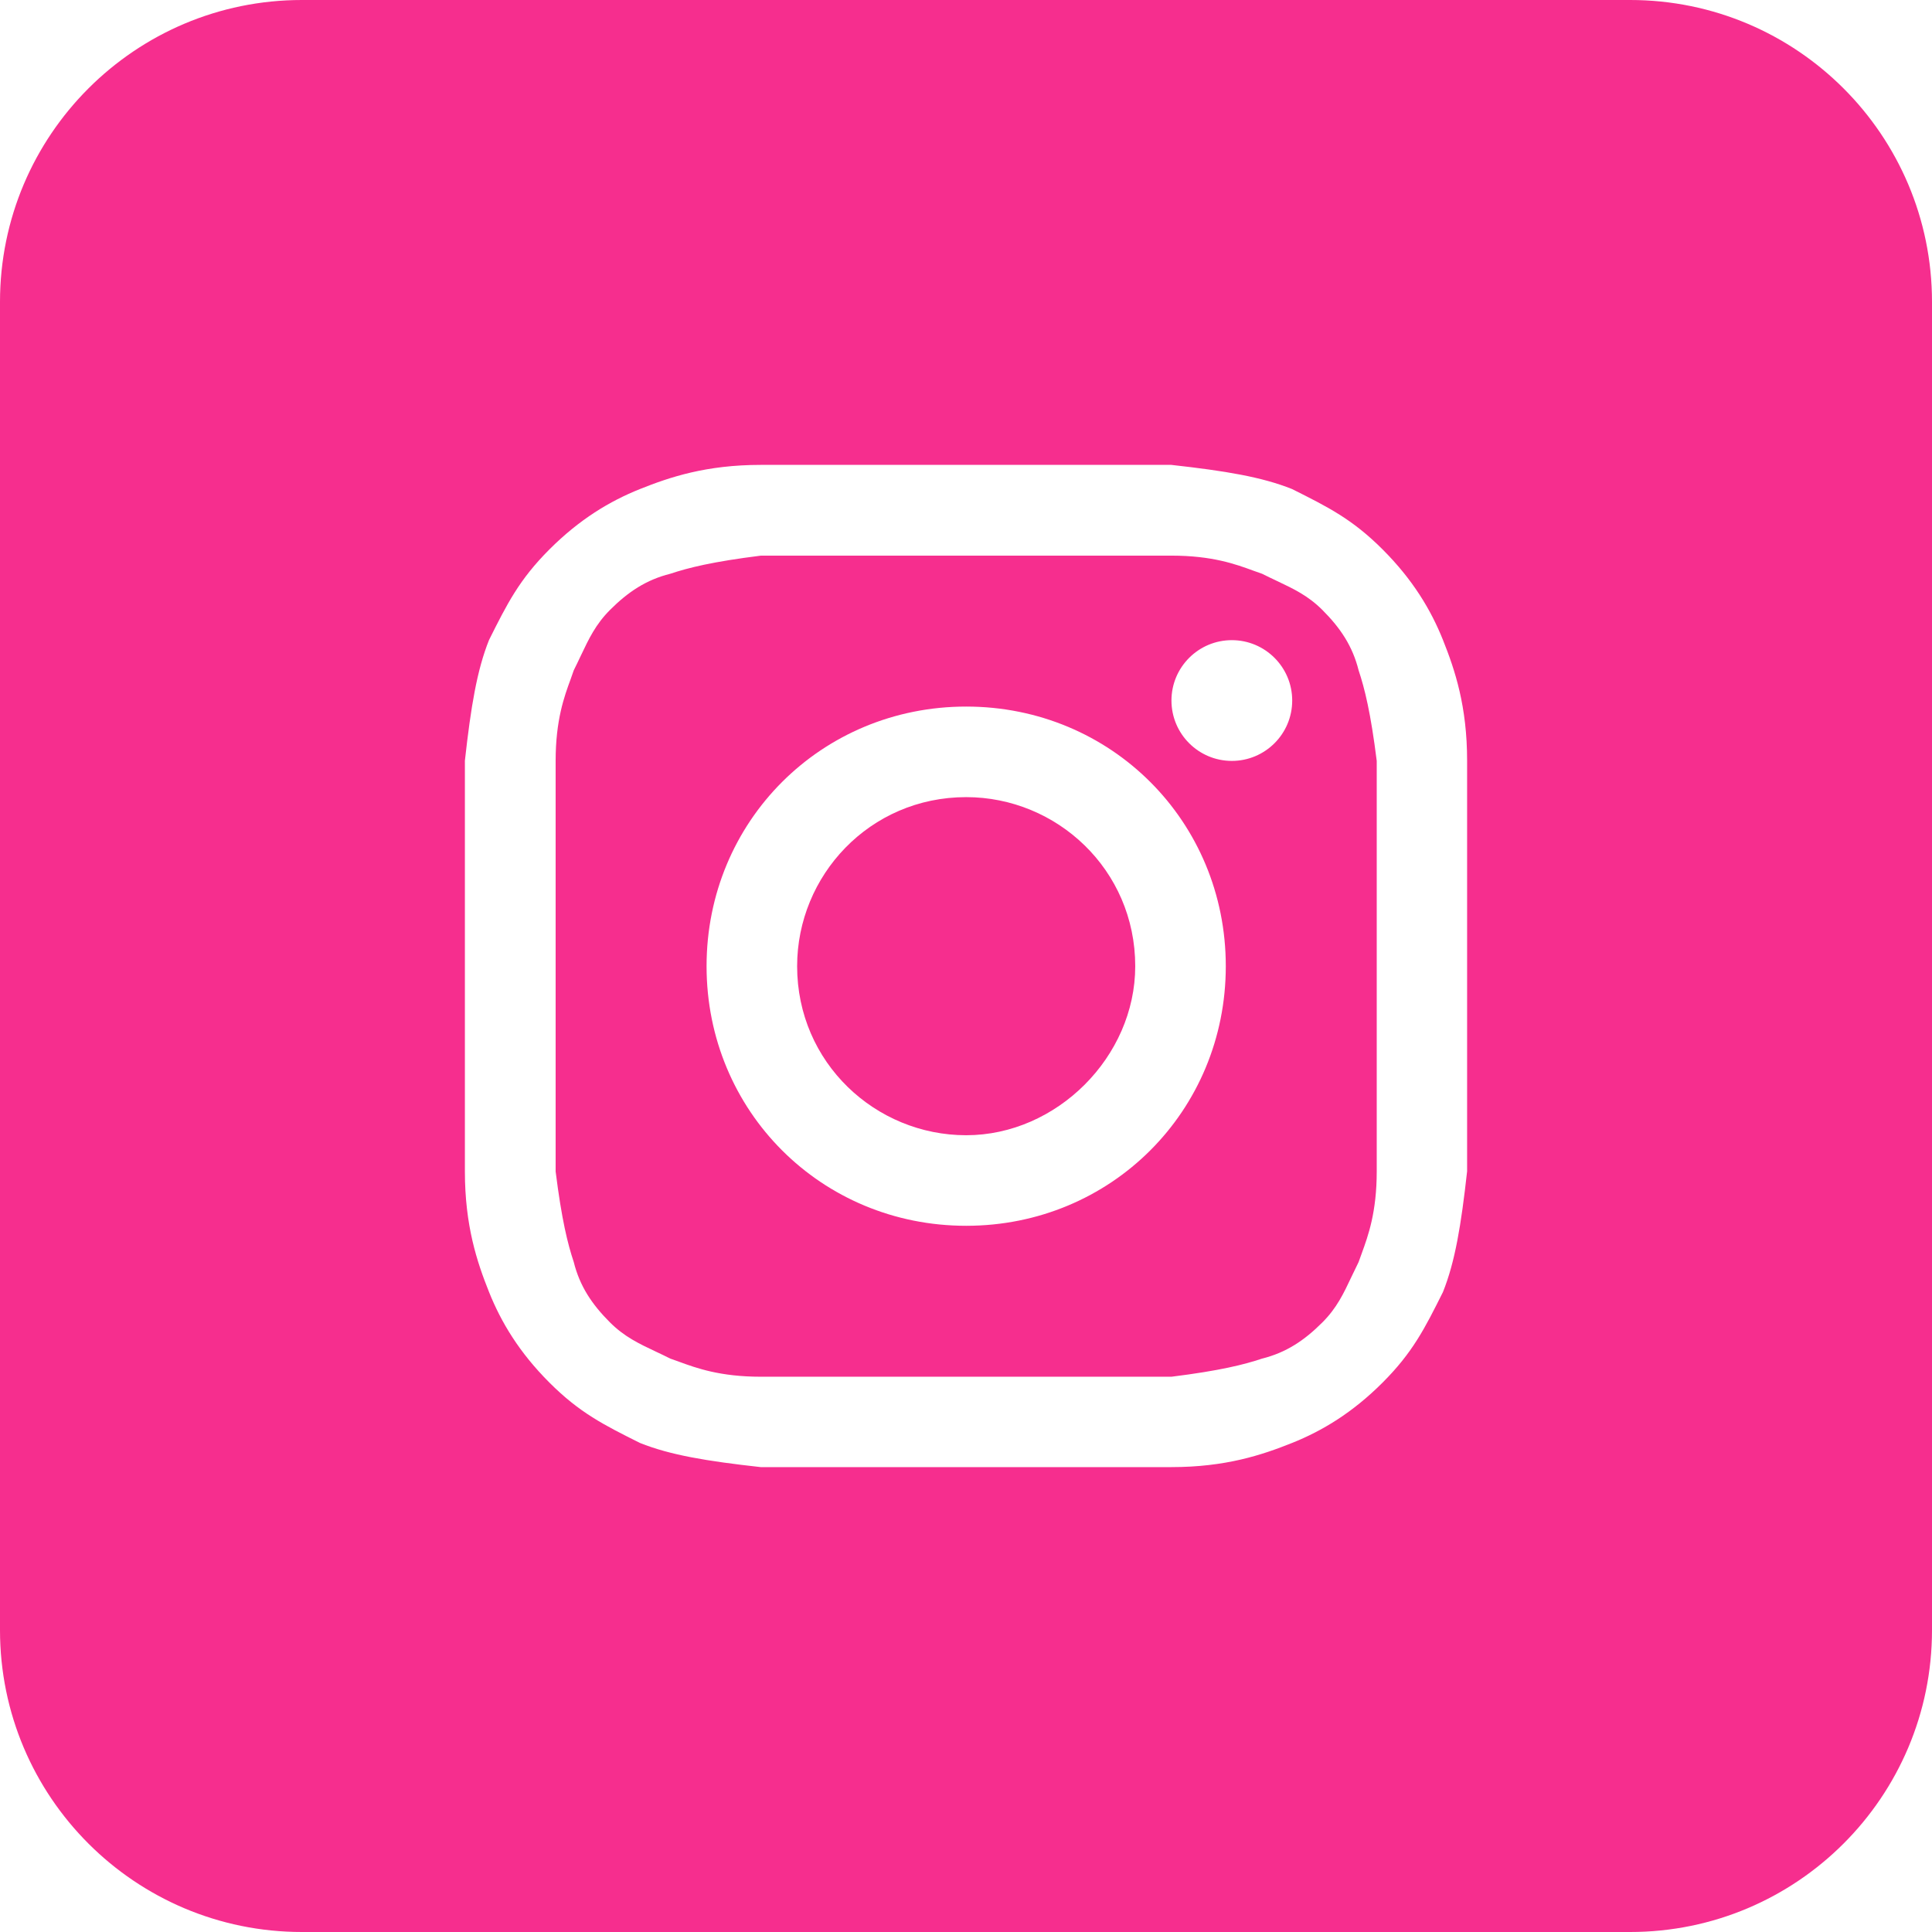 <?xml version="1.0" encoding="UTF-8"?> <svg xmlns="http://www.w3.org/2000/svg" width="32" height="32" viewBox="0 0 32 32" fill="none"> <g clip-path="url(#clip0_44_3)"> <path d="M16.003 18.803C14.503 18.803 13.203 17.603 13.203 16.003C13.203 14.503 14.403 13.203 16.003 13.203C17.503 13.203 18.803 14.403 18.803 16.003C18.803 17.503 17.503 18.803 16.003 18.803Z" fill="#F62E8E"></path> <path fill-rule="evenodd" clip-rule="evenodd" d="M19.403 9.203H12.603C11.803 9.303 11.403 9.403 11.103 9.503C10.703 9.603 10.403 9.803 10.103 10.103C9.866 10.341 9.754 10.578 9.618 10.865C9.582 10.94 9.545 11.02 9.503 11.103C9.488 11.149 9.47 11.198 9.451 11.251C9.346 11.536 9.203 11.927 9.203 12.603V19.403C9.303 20.203 9.403 20.603 9.503 20.903C9.603 21.303 9.803 21.603 10.103 21.903C10.341 22.14 10.578 22.253 10.865 22.388C10.941 22.424 11.02 22.461 11.103 22.503C11.149 22.519 11.198 22.536 11.251 22.556C11.536 22.66 11.927 22.803 12.603 22.803H19.403C20.203 22.703 20.603 22.603 20.903 22.503C21.303 22.403 21.603 22.203 21.903 21.903C22.14 21.666 22.253 21.428 22.388 21.141C22.424 21.066 22.461 20.987 22.503 20.903C22.519 20.857 22.536 20.808 22.556 20.756C22.66 20.47 22.803 20.079 22.803 19.403V12.603C22.703 11.803 22.603 11.403 22.503 11.103C22.403 10.703 22.203 10.403 21.903 10.103C21.666 9.866 21.428 9.754 21.141 9.618C21.066 9.582 20.986 9.545 20.903 9.503C20.857 9.488 20.808 9.47 20.756 9.451C20.47 9.346 20.079 9.203 19.403 9.203ZM16.003 11.703C13.603 11.703 11.703 13.603 11.703 16.003C11.703 18.403 13.603 20.303 16.003 20.303C18.403 20.303 20.303 18.403 20.303 16.003C20.303 13.603 18.403 11.703 16.003 11.703ZM21.403 11.603C21.403 12.155 20.955 12.603 20.403 12.603C19.851 12.603 19.403 12.155 19.403 11.603C19.403 11.051 19.851 10.603 20.403 10.603C20.955 10.603 21.403 11.051 21.403 11.603Z" fill="#F62E8E"></path> <path fill-rule="evenodd" clip-rule="evenodd" d="M0 5C0 2.239 2.239 0 5 0H27C29.761 0 32 2.239 32 5V27C32 29.761 29.761 32 27 32H5C2.239 32 0 29.761 0 27V5ZM12.6 7.7H19.4C20.3 7.8 20.9 7.9 21.4 8.1C22 8.4 22.4 8.6 22.9 9.1C23.4 9.6 23.7 10.1 23.9 10.6C24.1 11.1 24.3 11.7 24.3 12.6V19.4C24.2 20.3 24.1 20.9 23.9 21.4C23.6 22 23.4 22.4 22.9 22.9C22.4 23.4 21.9 23.7 21.4 23.9C20.9 24.1 20.3 24.3 19.4 24.3H12.6C11.7 24.2 11.1 24.1 10.6 23.9C10 23.6 9.6 23.4 9.1 22.9C8.6 22.4 8.3 21.9 8.1 21.4C7.9 20.9 7.7 20.3 7.7 19.4V12.6C7.8 11.7 7.9 11.1 8.1 10.6C8.4 10 8.6 9.6 9.1 9.1C9.6 8.6 10.1 8.3 10.6 8.1C11.1 7.9 11.7 7.7 12.6 7.7Z" fill="#F62E8E"></path> </g> <defs> <clipPath id="clip0_44_3"> <rect width="32" height="32" fill="white"></rect> </clipPath> </defs> </svg> 
